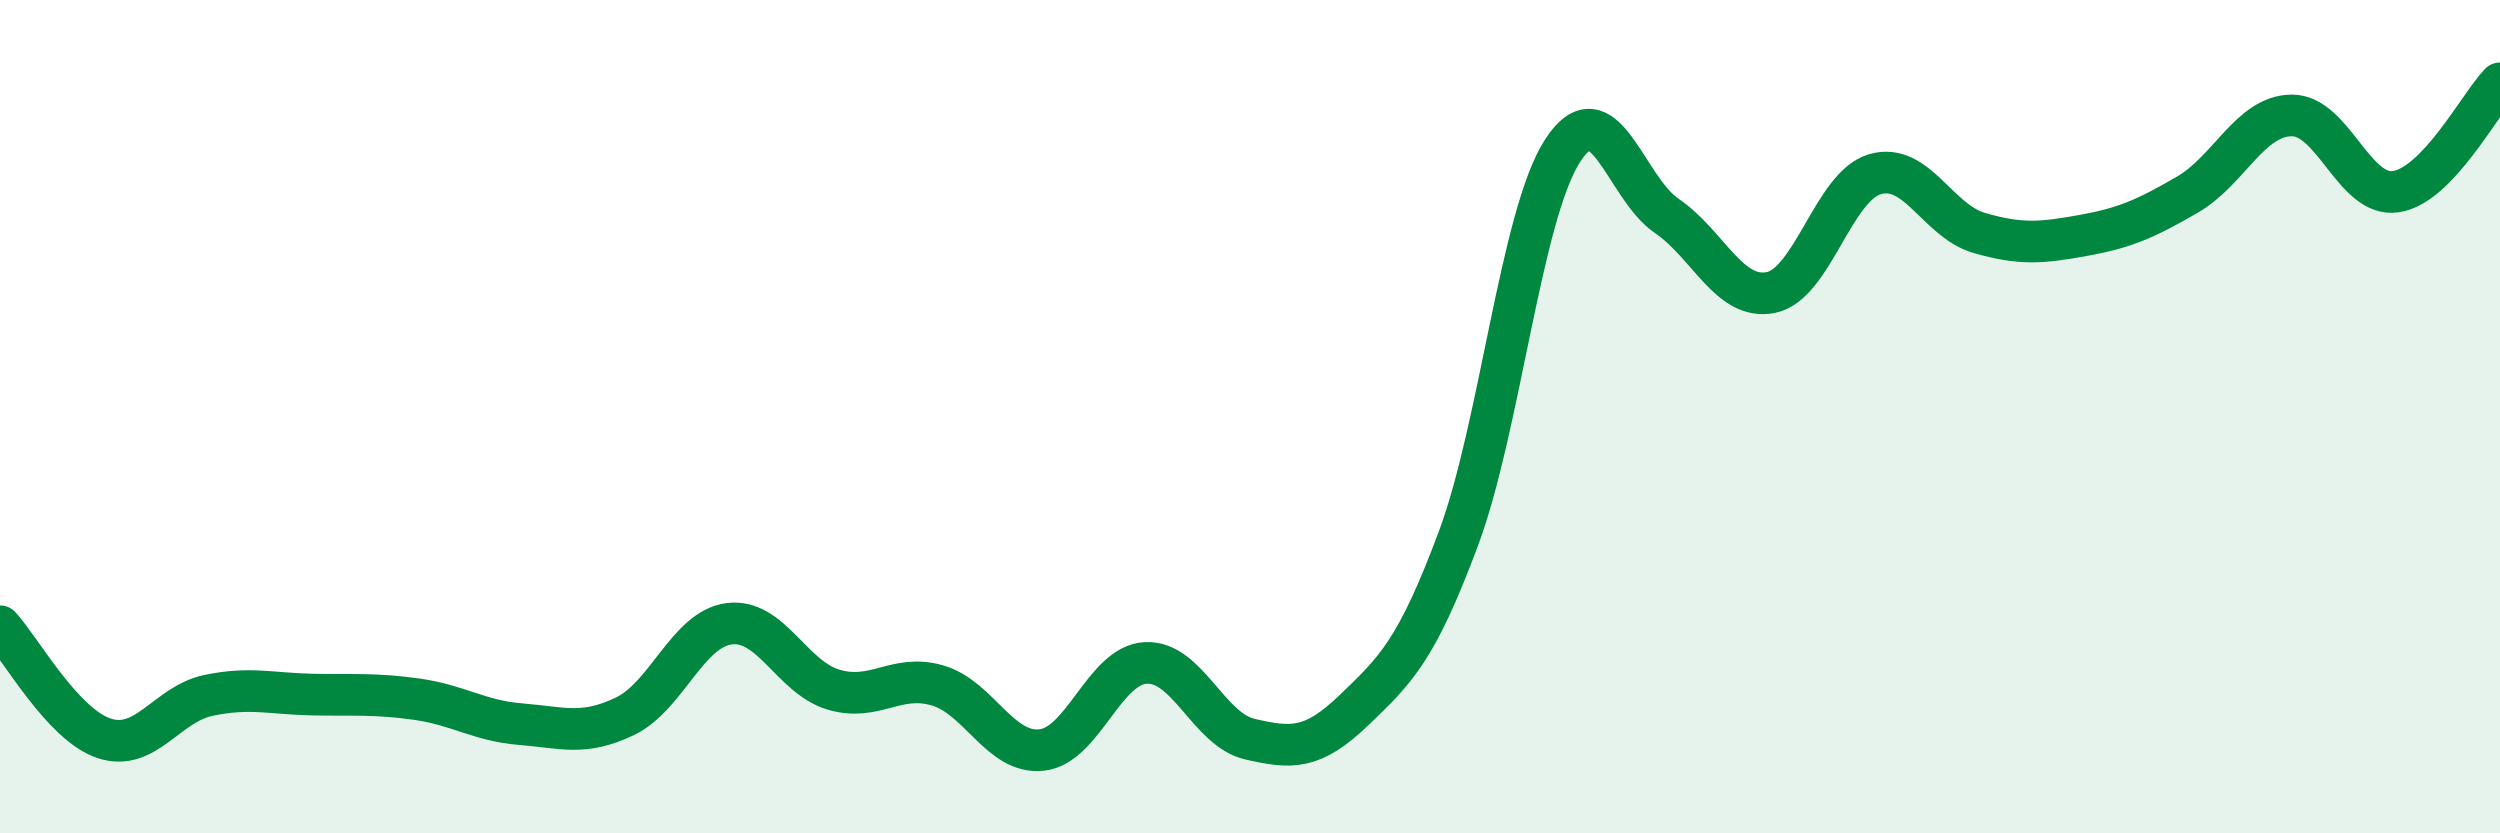 
    <svg width="60" height="20" viewBox="0 0 60 20" xmlns="http://www.w3.org/2000/svg">
      <path
        d="M 0,15.03 C 0.5,15.57 1.5,17.39 2.5,17.72 C 3.5,18.05 4,16.9 5,16.69 C 6,16.48 6.5,16.65 7.5,16.67 C 8.5,16.69 9,16.64 10,16.78 C 11,16.92 11.5,17.3 12.5,17.38 C 13.5,17.46 14,17.67 15,17.19 C 16,16.71 16.5,15.1 17.5,14.97 C 18.5,14.84 19,16.25 20,16.55 C 21,16.85 21.5,16.16 22.5,16.45 C 23.5,16.74 24,18.11 25,18 C 26,17.89 26.5,15.96 27.5,15.91 C 28.5,15.86 29,17.51 30,17.74 C 31,17.97 31.5,18 32.5,17.04 C 33.5,16.08 34,15.61 35,12.93 C 36,10.25 36.5,5.17 37.5,3.62 C 38.5,2.07 39,4.5 40,5.18 C 41,5.86 41.5,7.22 42.5,7.02 C 43.5,6.82 44,4.47 45,4.18 C 46,3.89 46.5,5.3 47.5,5.59 C 48.5,5.88 49,5.83 50,5.65 C 51,5.47 51.5,5.25 52.5,4.67 C 53.5,4.09 54,2.78 55,2.77 C 56,2.76 56.5,4.75 57.5,4.6 C 58.5,4.45 59.5,2.52 60,2L60 20L0 20Z"
        fill="#008740"
        opacity="0.1"
        stroke-linecap="round"
        stroke-linejoin="round"
      />
      <path
        d="M 0,15.03 C 0.5,15.57 1.5,17.39 2.5,17.72 C 3.5,18.05 4,16.9 5,16.69 C 6,16.48 6.5,16.65 7.5,16.67 C 8.5,16.69 9,16.64 10,16.78 C 11,16.92 11.5,17.3 12.5,17.38 C 13.5,17.46 14,17.67 15,17.19 C 16,16.71 16.5,15.1 17.5,14.97 C 18.5,14.84 19,16.25 20,16.55 C 21,16.85 21.5,16.16 22.5,16.45 C 23.5,16.74 24,18.11 25,18 C 26,17.89 26.5,15.96 27.5,15.91 C 28.5,15.86 29,17.51 30,17.74 C 31,17.97 31.5,18 32.5,17.04 C 33.5,16.08 34,15.61 35,12.93 C 36,10.25 36.5,5.17 37.5,3.62 C 38.5,2.07 39,4.5 40,5.18 C 41,5.86 41.5,7.22 42.5,7.02 C 43.5,6.82 44,4.47 45,4.18 C 46,3.89 46.5,5.3 47.5,5.59 C 48.5,5.88 49,5.83 50,5.65 C 51,5.47 51.5,5.25 52.5,4.67 C 53.5,4.09 54,2.78 55,2.77 C 56,2.76 56.5,4.75 57.5,4.6 C 58.5,4.45 59.5,2.52 60,2"
        stroke="#008740"
        stroke-width="1"
        fill="none"
        stroke-linecap="round"
        stroke-linejoin="round"
      />
    </svg>
  